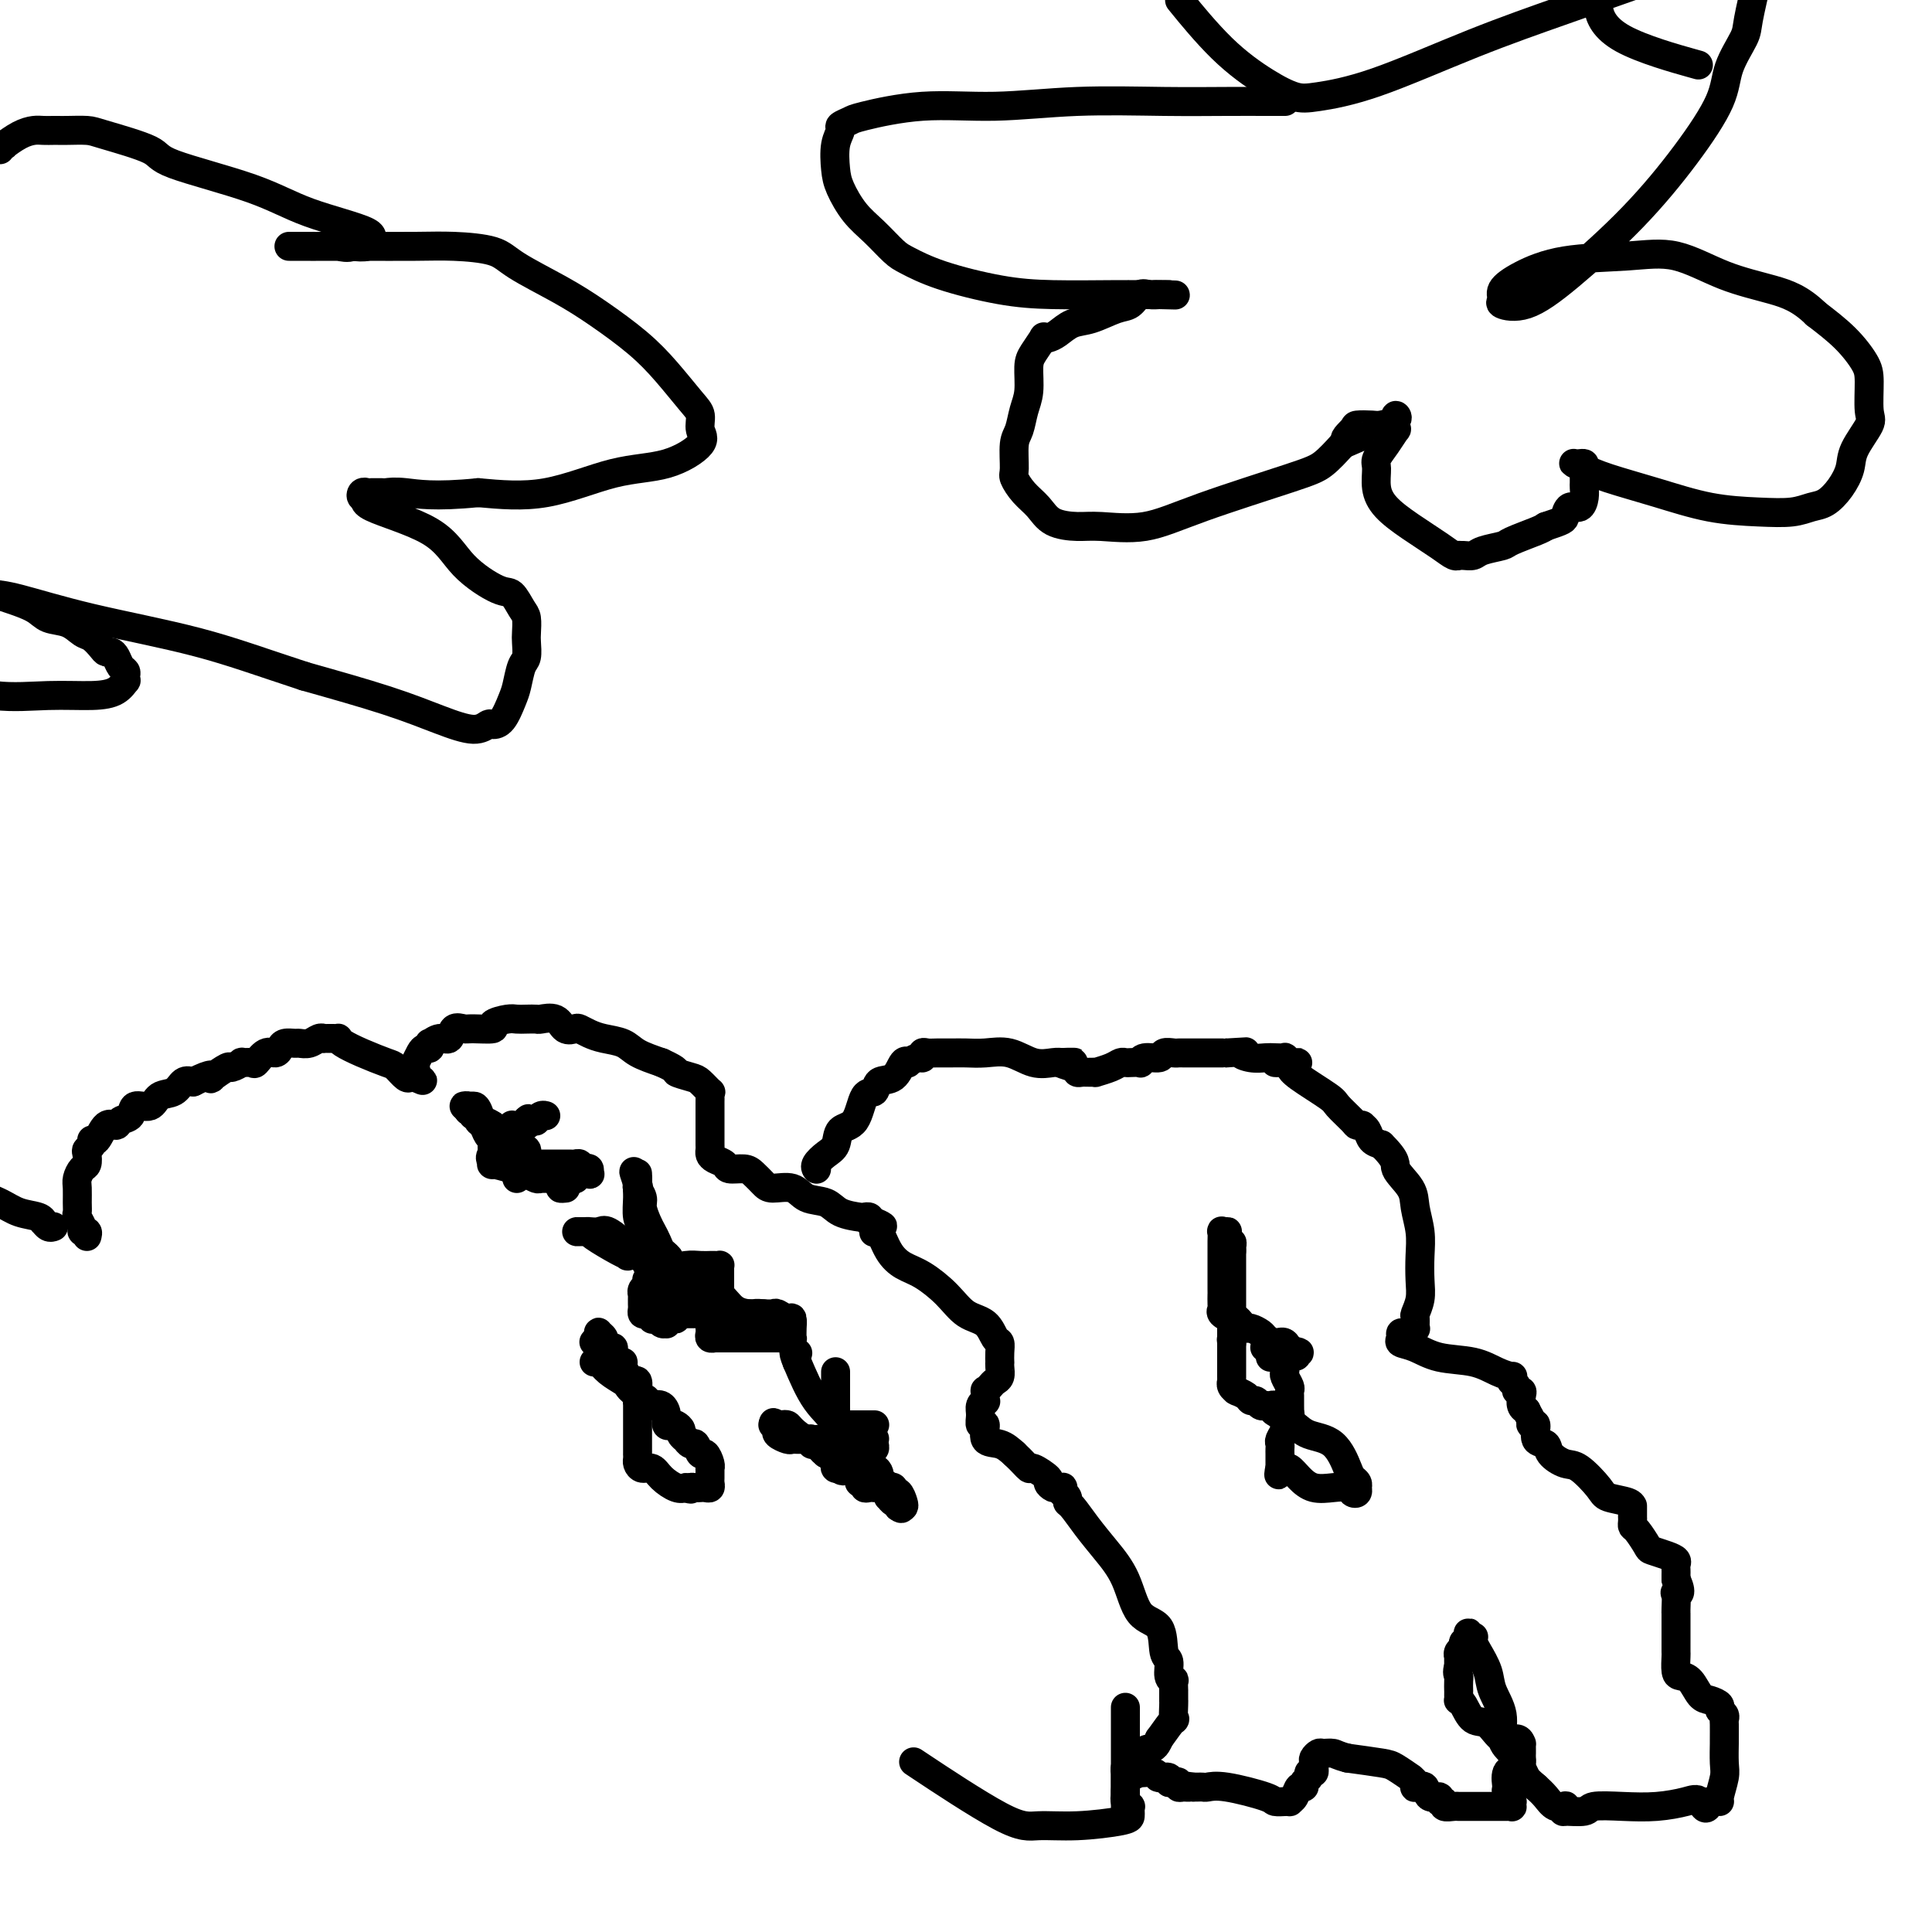 <svg viewBox='0 0 400 400' version='1.1' xmlns='http://www.w3.org/2000/svg' xmlns:xlink='http://www.w3.org/1999/xlink'><g fill='none' stroke='#000000' stroke-width='6' stroke-linecap='round' stroke-linejoin='round'><path d='M18,256c0.121,-0.438 0.243,-0.876 0,-1c-0.243,-0.124 -0.850,0.067 -1,0c-0.150,-0.067 0.156,-0.392 0,-1c-0.156,-0.608 -0.775,-1.499 -1,-2c-0.225,-0.501 -0.058,-0.610 0,-1c0.058,-0.390 0.005,-1.059 0,-2c-0.005,-0.941 0.037,-2.154 0,-3c-0.037,-0.846 -0.155,-1.326 0,-2c0.155,-0.674 0.581,-1.542 1,-2c0.419,-0.458 0.830,-0.506 1,-1c0.170,-0.494 0.100,-1.436 0,-2c-0.100,-0.564 -0.232,-0.751 0,-1c0.232,-0.249 0.826,-0.559 1,-1c0.174,-0.441 -0.071,-1.011 0,-1c0.071,0.011 0.457,0.604 1,0c0.543,-0.604 1.243,-2.404 2,-3c0.757,-0.596 1.572,0.014 2,0c0.428,-0.014 0.470,-0.652 1,-1c0.530,-0.348 1.549,-0.407 2,-1c0.451,-0.593 0.333,-1.722 1,-2c0.667,-0.278 2.118,0.293 3,0c0.882,-0.293 1.195,-1.450 2,-2c0.805,-0.550 2.101,-0.494 3,-1c0.899,-0.506 1.400,-1.573 2,-2c0.600,-0.427 1.300,-0.213 2,0'/><path d='M40,224c4.202,-2.117 4.206,-1.408 4,-1c-0.206,0.408 -0.621,0.516 0,0c0.621,-0.516 2.278,-1.655 3,-2c0.722,-0.345 0.507,0.106 1,0c0.493,-0.106 1.693,-0.768 2,-1c0.307,-0.232 -0.279,-0.033 0,0c0.279,0.033 1.423,-0.099 2,0c0.577,0.099 0.587,0.429 1,0c0.413,-0.429 1.228,-1.617 2,-2c0.772,-0.383 1.501,0.041 2,0c0.499,-0.041 0.766,-0.546 1,-1c0.234,-0.454 0.433,-0.858 1,-1c0.567,-0.142 1.501,-0.024 2,0c0.499,0.024 0.564,-0.046 1,0c0.436,0.046 1.244,0.209 2,0c0.756,-0.209 1.459,-0.788 2,-1c0.541,-0.212 0.919,-0.057 1,0c0.081,0.057 -0.136,0.015 0,0c0.136,-0.015 0.626,-0.002 1,0c0.374,0.002 0.632,-0.008 1,0c0.368,0.008 0.844,0.034 1,0c0.156,-0.034 -0.009,-0.126 0,0c0.009,0.126 0.191,0.472 1,1c0.809,0.528 2.244,1.238 4,2c1.756,0.762 3.832,1.577 5,2c1.168,0.423 1.426,0.454 2,1c0.574,0.546 1.462,1.609 2,2c0.538,0.391 0.725,0.112 1,0c0.275,-0.112 0.637,-0.056 1,0'/><path d='M86,223c2.939,1.287 0.787,0.504 0,0c-0.787,-0.504 -0.208,-0.730 0,-1c0.208,-0.270 0.044,-0.584 0,-1c-0.044,-0.416 0.030,-0.933 0,-1c-0.030,-0.067 -0.165,0.318 0,0c0.165,-0.318 0.631,-1.338 1,-2c0.369,-0.662 0.640,-0.966 1,-1c0.360,-0.034 0.807,0.203 1,0c0.193,-0.203 0.131,-0.847 0,-1c-0.131,-0.153 -0.330,0.183 0,0c0.330,-0.183 1.188,-0.886 2,-1c0.812,-0.114 1.578,0.363 2,0c0.422,-0.363 0.499,-1.564 1,-2c0.501,-0.436 1.426,-0.107 2,0c0.574,0.107 0.797,-0.010 2,0c1.203,0.010 3.386,0.146 4,0c0.614,-0.146 -0.340,-0.575 0,-1c0.340,-0.425 1.973,-0.845 3,-1c1.027,-0.155 1.448,-0.043 2,0c0.552,0.043 1.236,0.019 2,0c0.764,-0.019 1.609,-0.033 2,0c0.391,0.033 0.328,0.113 1,0c0.672,-0.113 2.081,-0.420 3,0c0.919,0.420 1.350,1.566 2,2c0.650,0.434 1.518,0.157 2,0c0.482,-0.157 0.578,-0.194 1,0c0.422,0.194 1.171,0.618 2,1c0.829,0.382 1.738,0.721 3,1c1.262,0.279 2.878,0.498 4,1c1.122,0.502 1.749,1.286 3,2c1.251,0.714 3.125,1.357 5,2'/><path d='M137,220c3.925,1.792 2.736,1.772 3,2c0.264,0.228 1.980,0.705 3,1c1.020,0.295 1.345,0.408 2,1c0.655,0.592 1.640,1.665 2,2c0.360,0.335 0.097,-0.066 0,0c-0.097,0.066 -0.026,0.599 0,1c0.026,0.401 0.007,0.670 0,1c-0.007,0.330 -0.002,0.722 0,1c0.002,0.278 0.001,0.442 0,1c-0.001,0.558 -0.000,1.512 0,2c0.000,0.488 0.000,0.512 0,1c-0.000,0.488 -0.001,1.440 0,2c0.001,0.560 0.002,0.727 0,1c-0.002,0.273 -0.007,0.650 0,1c0.007,0.350 0.028,0.672 0,1c-0.028,0.328 -0.103,0.662 0,1c0.103,0.338 0.383,0.681 1,1c0.617,0.319 1.569,0.614 2,1c0.431,0.386 0.340,0.864 1,1c0.660,0.136 2.071,-0.071 3,0c0.929,0.071 1.377,0.418 2,1c0.623,0.582 1.420,1.398 2,2c0.580,0.602 0.944,0.991 2,1c1.056,0.009 2.805,-0.362 4,0c1.195,0.362 1.836,1.456 3,2c1.164,0.544 2.852,0.537 4,1c1.148,0.463 1.758,1.395 3,2c1.242,0.605 3.116,0.884 4,1c0.884,0.116 0.776,0.070 1,0c0.224,-0.070 0.778,-0.163 1,0c0.222,0.163 0.111,0.581 0,1'/><path d='M180,253c4.868,1.811 2.039,0.338 1,0c-1.039,-0.338 -0.287,0.458 0,1c0.287,0.542 0.110,0.831 0,1c-0.110,0.169 -0.152,0.218 0,0c0.152,-0.218 0.498,-0.702 1,0c0.502,0.702 1.162,2.590 2,4c0.838,1.410 1.856,2.340 3,3c1.144,0.660 2.414,1.049 4,2c1.586,0.951 3.486,2.464 5,4c1.514,1.536 2.640,3.097 4,4c1.360,0.903 2.953,1.150 4,2c1.047,0.850 1.549,2.304 2,3c0.451,0.696 0.853,0.633 1,1c0.147,0.367 0.040,1.163 0,2c-0.040,0.837 -0.014,1.716 0,2c0.014,0.284 0.015,-0.026 0,0c-0.015,0.026 -0.046,0.390 0,1c0.046,0.610 0.170,1.468 0,2c-0.170,0.532 -0.634,0.739 -1,1c-0.366,0.261 -0.633,0.577 -1,1c-0.367,0.423 -0.834,0.953 -1,1c-0.166,0.047 -0.030,-0.388 0,0c0.030,0.388 -0.046,1.601 0,2c0.046,0.399 0.213,-0.015 0,0c-0.213,0.015 -0.806,0.460 -1,1c-0.194,0.540 0.009,1.177 0,2c-0.009,0.823 -0.232,1.834 0,2c0.232,0.166 0.918,-0.512 1,0c0.082,0.512 -0.439,2.215 0,3c0.439,0.785 1.840,0.653 3,1c1.160,0.347 2.080,1.174 3,2'/><path d='M210,301c1.751,1.637 2.630,2.730 3,3c0.370,0.270 0.231,-0.281 1,0c0.769,0.281 2.444,1.396 3,2c0.556,0.604 -0.009,0.697 0,1c0.009,0.303 0.591,0.817 1,1c0.409,0.183 0.644,0.034 1,0c0.356,-0.034 0.831,0.046 1,0c0.169,-0.046 0.031,-0.219 0,0c-0.031,0.219 0.046,0.830 0,1c-0.046,0.170 -0.214,-0.101 0,0c0.214,0.101 0.811,0.574 1,1c0.189,0.426 -0.031,0.806 0,1c0.031,0.194 0.313,0.202 1,1c0.687,0.798 1.778,2.385 3,4c1.222,1.615 2.575,3.259 4,5c1.425,1.741 2.922,3.578 4,6c1.078,2.422 1.738,5.430 3,7c1.262,1.570 3.127,1.703 4,3c0.873,1.297 0.756,3.757 1,5c0.244,1.243 0.850,1.269 1,2c0.150,0.731 -0.156,2.166 0,3c0.156,0.834 0.774,1.068 1,1c0.226,-0.068 0.061,-0.439 0,0c-0.061,0.439 -0.016,1.687 0,2c0.016,0.313 0.004,-0.311 0,0c-0.004,0.311 0.001,1.555 0,2c-0.001,0.445 -0.009,0.092 0,0c0.009,-0.092 0.033,0.079 0,1c-0.033,0.921 -0.124,2.594 0,3c0.124,0.406 0.464,-0.455 0,0c-0.464,0.455 -1.732,2.228 -3,4'/><path d='M240,360c-0.792,1.952 -1.273,1.834 -2,2c-0.727,0.166 -1.701,0.618 -2,1c-0.299,0.382 0.078,0.695 0,1c-0.078,0.305 -0.609,0.602 -1,1c-0.391,0.398 -0.641,0.898 -1,1c-0.359,0.102 -0.828,-0.193 -1,0c-0.172,0.193 -0.046,0.873 0,1c0.046,0.127 0.012,-0.298 0,0c-0.012,0.298 -0.003,1.319 0,2c0.003,0.681 -0.000,1.022 0,1c0.000,-0.022 0.004,-0.408 0,0c-0.004,0.408 -0.015,1.611 0,2c0.015,0.389 0.057,-0.036 0,0c-0.057,0.036 -0.211,0.535 0,1c0.211,0.465 0.788,0.898 1,1c0.212,0.102 0.058,-0.126 0,0c-0.058,0.126 -0.020,0.608 0,1c0.020,0.392 0.023,0.696 0,1c-0.023,0.304 -0.072,0.608 -2,1c-1.928,0.392 -5.735,0.870 -9,1c-3.265,0.130 -5.989,-0.089 -8,0c-2.011,0.089 -3.311,0.485 -8,-2c-4.689,-2.485 -12.768,-7.853 -16,-10c-3.232,-2.147 -1.616,-1.074 0,0'/><path d='M169,242c0.045,0.063 0.090,0.125 0,0c-0.090,-0.125 -0.316,-0.439 0,-1c0.316,-0.561 1.172,-1.370 2,-2c0.828,-0.630 1.626,-1.081 2,-2c0.374,-0.919 0.322,-2.306 1,-3c0.678,-0.694 2.086,-0.694 3,-2c0.914,-1.306 1.333,-3.916 2,-5c0.667,-1.084 1.580,-0.641 2,-1c0.420,-0.359 0.345,-1.521 1,-2c0.655,-0.479 2.038,-0.276 3,-1c0.962,-0.724 1.501,-2.375 2,-3c0.499,-0.625 0.956,-0.224 1,0c0.044,0.224 -0.326,0.270 0,0c0.326,-0.270 1.346,-0.857 2,-1c0.654,-0.143 0.941,0.158 1,0c0.059,-0.158 -0.109,-0.774 0,-1c0.109,-0.226 0.496,-0.060 1,0c0.504,0.060 1.127,0.014 2,0c0.873,-0.014 1.997,0.004 3,0c1.003,-0.004 1.886,-0.029 3,0c1.114,0.029 2.459,0.113 4,0c1.541,-0.113 3.279,-0.422 5,0c1.721,0.422 3.425,1.575 5,2c1.575,0.425 3.021,0.121 4,0c0.979,-0.121 1.489,-0.061 2,0'/><path d='M220,220c4.997,-0.044 0.988,-0.156 0,0c-0.988,0.156 1.044,0.578 2,1c0.956,0.422 0.835,0.845 1,1c0.165,0.155 0.616,0.042 1,0c0.384,-0.042 0.701,-0.014 1,0c0.299,0.014 0.580,0.014 1,0c0.420,-0.014 0.977,-0.042 1,0c0.023,0.042 -0.490,0.155 0,0c0.490,-0.155 1.981,-0.578 3,-1c1.019,-0.422 1.565,-0.844 2,-1c0.435,-0.156 0.758,-0.046 1,0c0.242,0.046 0.401,0.027 1,0c0.599,-0.027 1.637,-0.064 2,0c0.363,0.064 0.052,0.227 0,0c-0.052,-0.227 0.157,-0.846 1,-1c0.843,-0.154 2.320,0.155 3,0c0.680,-0.155 0.564,-0.774 1,-1c0.436,-0.226 1.426,-0.061 2,0c0.574,0.061 0.732,0.016 1,0c0.268,-0.016 0.646,-0.004 1,0c0.354,0.004 0.683,0.001 1,0c0.317,-0.001 0.621,-0.000 1,0c0.379,0.000 0.834,0.000 1,0c0.166,-0.000 0.045,-0.000 1,0c0.955,0.000 2.987,0.000 4,0c1.013,-0.000 1.006,-0.000 1,0'/><path d='M254,218c5.860,-0.370 3.511,-0.295 3,0c-0.511,0.295 0.814,0.810 2,1c1.186,0.190 2.231,0.055 3,0c0.769,-0.055 1.263,-0.029 2,0c0.737,0.029 1.717,0.060 2,0c0.283,-0.060 -0.130,-0.212 0,0c0.130,0.212 0.802,0.789 1,1c0.198,0.211 -0.079,0.057 0,0c0.079,-0.057 0.516,-0.015 1,0c0.484,0.015 1.017,0.004 1,0c-0.017,-0.004 -0.583,-0.001 -1,0c-0.417,0.001 -0.683,0.001 -1,0c-0.317,-0.001 -0.685,-0.001 -1,0c-0.315,0.001 -0.579,0.003 -1,0c-0.421,-0.003 -1.001,-0.011 -1,0c0.001,0.011 0.582,0.041 1,0c0.418,-0.041 0.673,-0.154 1,0c0.327,0.154 0.725,0.573 1,1c0.275,0.427 0.426,0.860 2,2c1.574,1.140 4.569,2.985 6,4c1.431,1.015 1.297,1.200 2,2c0.703,0.800 2.244,2.216 3,3c0.756,0.784 0.727,0.935 1,1c0.273,0.065 0.850,0.045 1,0c0.150,-0.045 -0.125,-0.115 0,0c0.125,0.115 0.649,0.416 1,1c0.351,0.584 0.529,1.453 1,2c0.471,0.547 1.236,0.774 2,1'/><path d='M286,237c3.603,3.567 2.612,3.986 3,5c0.388,1.014 2.156,2.623 3,4c0.844,1.377 0.763,2.521 1,4c0.237,1.479 0.792,3.293 1,5c0.208,1.707 0.070,3.307 0,5c-0.070,1.693 -0.072,3.481 0,5c0.072,1.519 0.216,2.770 0,4c-0.216,1.230 -0.794,2.438 -1,3c-0.206,0.562 -0.040,0.476 0,1c0.040,0.524 -0.044,1.657 0,2c0.044,0.343 0.218,-0.105 0,0c-0.218,0.105 -0.828,0.763 -1,1c-0.172,0.237 0.096,0.053 0,0c-0.096,-0.053 -0.554,0.026 -1,0c-0.446,-0.026 -0.881,-0.158 -1,0c-0.119,0.158 0.078,0.605 0,1c-0.078,0.395 -0.429,0.739 0,1c0.429,0.261 1.639,0.438 3,1c1.361,0.562 2.872,1.508 5,2c2.128,0.492 4.872,0.528 7,1c2.128,0.472 3.641,1.380 5,2c1.359,0.620 2.564,0.954 3,1c0.436,0.046 0.102,-0.194 0,0c-0.102,0.194 0.029,0.822 0,1c-0.029,0.178 -0.218,-0.094 0,0c0.218,0.094 0.842,0.554 1,1c0.158,0.446 -0.151,0.879 0,1c0.151,0.121 0.762,-0.071 1,0c0.238,0.071 0.102,0.404 0,1c-0.102,0.596 -0.172,1.456 0,2c0.172,0.544 0.586,0.772 1,1'/><path d='M316,292c0.709,1.463 0.982,1.620 1,2c0.018,0.380 -0.218,0.983 0,1c0.218,0.017 0.891,-0.552 1,0c0.109,0.552 -0.345,2.225 0,3c0.345,0.775 1.490,0.652 2,1c0.510,0.348 0.385,1.168 1,2c0.615,0.832 1.969,1.676 3,2c1.031,0.324 1.740,0.129 3,1c1.260,0.871 3.070,2.808 4,4c0.930,1.192 0.981,1.638 2,2c1.019,0.362 3.005,0.641 4,1c0.995,0.359 0.999,0.799 1,1c0.001,0.201 0.001,0.162 0,0c-0.001,-0.162 -0.001,-0.446 0,0c0.001,0.446 0.002,1.623 0,2c-0.002,0.377 -0.007,-0.046 0,0c0.007,0.046 0.028,0.562 0,1c-0.028,0.438 -0.103,0.800 0,1c0.103,0.200 0.385,0.239 1,1c0.615,0.761 1.562,2.245 2,3c0.438,0.755 0.366,0.780 1,1c0.634,0.220 1.974,0.636 3,1c1.026,0.364 1.739,0.675 2,1c0.261,0.325 0.070,0.664 0,1c-0.070,0.336 -0.019,0.667 0,1c0.019,0.333 0.005,0.666 0,1c-0.005,0.334 -0.003,0.667 0,1'/><path d='M347,327c1.547,3.199 0.415,3.195 0,3c-0.415,-0.195 -0.111,-0.581 0,0c0.111,0.581 0.030,2.131 0,3c-0.030,0.869 -0.008,1.059 0,1c0.008,-0.059 0.002,-0.366 0,0c-0.002,0.366 -0.001,1.406 0,2c0.001,0.594 0.000,0.741 0,1c-0.000,0.259 0.000,0.631 0,1c-0.000,0.369 -0.001,0.736 0,1c0.001,0.264 0.002,0.424 0,1c-0.002,0.576 -0.009,1.567 0,2c0.009,0.433 0.033,0.309 0,1c-0.033,0.691 -0.123,2.199 0,3c0.123,0.801 0.457,0.897 1,1c0.543,0.103 1.293,0.213 2,1c0.707,0.787 1.370,2.252 2,3c0.630,0.748 1.226,0.778 2,1c0.774,0.222 1.724,0.635 2,1c0.276,0.365 -0.122,0.684 0,1c0.122,0.316 0.765,0.631 1,1c0.235,0.369 0.063,0.791 0,1c-0.063,0.209 -0.016,0.203 0,1c0.016,0.797 0.000,2.396 0,3c-0.000,0.604 0.015,0.215 0,1c-0.015,0.785 -0.059,2.746 0,4c0.059,1.254 0.222,1.800 0,3c-0.222,1.200 -0.830,3.054 -1,4c-0.170,0.946 0.099,0.986 0,1c-0.099,0.014 -0.565,0.004 -1,0c-0.435,-0.004 -0.839,-0.001 -1,0c-0.161,0.001 -0.081,0.001 0,0'/><path d='M354,373c-0.809,2.646 -1.331,0.760 -2,0c-0.669,-0.760 -1.485,-0.396 -3,0c-1.515,0.396 -3.727,0.824 -6,1c-2.273,0.176 -4.605,0.101 -7,0c-2.395,-0.101 -4.852,-0.227 -6,0c-1.148,0.227 -0.985,0.806 -2,1c-1.015,0.194 -3.206,0.001 -4,0c-0.794,-0.001 -0.191,0.190 0,0c0.191,-0.190 -0.032,-0.761 0,-1c0.032,-0.239 0.318,-0.147 0,0c-0.318,0.147 -1.239,0.347 -2,0c-0.761,-0.347 -1.360,-1.242 -2,-2c-0.640,-0.758 -1.320,-1.379 -2,-2'/><path d='M318,370c-1.344,-1.145 -1.703,-1.509 -2,-2c-0.297,-0.491 -0.531,-1.110 -1,-2c-0.469,-0.890 -1.171,-2.050 -2,-3c-0.829,-0.950 -1.784,-1.690 -2,-3c-0.216,-1.310 0.306,-3.191 0,-5c-0.306,-1.809 -1.441,-3.546 -2,-5c-0.559,-1.454 -0.541,-2.625 -1,-4c-0.459,-1.375 -1.395,-2.956 -2,-4c-0.605,-1.044 -0.880,-1.553 -1,-2c-0.120,-0.447 -0.085,-0.834 0,-1c0.085,-0.166 0.219,-0.112 0,0c-0.219,0.112 -0.790,0.283 -1,0c-0.210,-0.283 -0.060,-1.019 0,-1c0.060,0.019 0.031,0.793 0,1c-0.031,0.207 -0.065,-0.152 0,0c0.065,0.152 0.228,0.815 0,1c-0.228,0.185 -0.846,-0.110 -1,0c-0.154,0.110 0.155,0.623 0,1c-0.155,0.377 -0.773,0.616 -1,1c-0.227,0.384 -0.061,0.911 0,1c0.061,0.089 0.017,-0.260 0,0c-0.017,0.260 -0.009,1.130 0,2'/><path d='M302,345c-0.464,1.354 -0.124,1.739 0,2c0.124,0.261 0.034,0.400 0,1c-0.034,0.600 -0.010,1.663 0,2c0.010,0.337 0.005,-0.053 0,0c-0.005,0.053 -0.010,0.547 0,1c0.010,0.453 0.036,0.864 0,1c-0.036,0.136 -0.134,-0.005 0,0c0.134,0.005 0.502,0.154 1,1c0.498,0.846 1.128,2.388 2,3c0.872,0.612 1.985,0.293 3,1c1.015,0.707 1.932,2.441 3,3c1.068,0.559 2.286,-0.056 3,0c0.714,0.056 0.923,0.785 1,1c0.077,0.215 0.020,-0.083 0,0c-0.020,0.083 -0.005,0.547 0,1c0.005,0.453 -0.000,0.896 0,1c0.000,0.104 0.007,-0.129 0,0c-0.007,0.129 -0.026,0.620 0,1c0.026,0.380 0.098,0.649 0,1c-0.098,0.351 -0.367,0.785 -1,1c-0.633,0.215 -1.632,0.212 -2,1c-0.368,0.788 -0.105,2.368 0,3c0.105,0.632 0.053,0.316 0,0'/><path d='M312,370c-0.314,1.498 -0.098,0.243 0,0c0.098,-0.243 0.079,0.527 0,1c-0.079,0.473 -0.216,0.648 0,1c0.216,0.352 0.787,0.879 1,1c0.213,0.121 0.067,-0.164 0,0c-0.067,0.164 -0.056,0.776 0,1c0.056,0.224 0.157,0.060 0,0c-0.157,-0.060 -0.571,-0.016 -1,0c-0.429,0.016 -0.871,0.004 -1,0c-0.129,-0.004 0.057,-0.001 -1,0c-1.057,0.001 -3.357,-0.000 -5,0c-1.643,0.000 -2.630,0.001 -3,0c-0.370,-0.001 -0.122,-0.004 0,0c0.122,0.004 0.120,0.016 0,0c-0.120,-0.016 -0.356,-0.061 -1,0c-0.644,0.061 -1.696,0.229 -2,0c-0.304,-0.229 0.140,-0.853 0,-1c-0.140,-0.147 -0.865,0.185 -1,0c-0.135,-0.185 0.319,-0.887 0,-1c-0.319,-0.113 -1.410,0.362 -2,0c-0.590,-0.362 -0.680,-1.560 -1,-2c-0.320,-0.440 -0.869,-0.120 -1,0c-0.131,0.120 0.157,0.042 0,0c-0.157,-0.042 -0.757,-0.048 -1,0c-0.243,0.048 -0.127,0.150 0,0c0.127,-0.150 0.267,-0.551 0,-1c-0.267,-0.449 -0.939,-0.946 -1,-1c-0.061,-0.054 0.489,0.336 0,0c-0.489,-0.336 -2.016,-1.398 -3,-2c-0.984,-0.602 -1.424,-0.743 -3,-1c-1.576,-0.257 -4.288,-0.628 -7,-1'/><path d='M279,364c-2.117,-0.539 -2.410,-0.888 -3,-1c-0.590,-0.112 -1.479,0.013 -2,0c-0.521,-0.013 -0.676,-0.162 -1,0c-0.324,0.162 -0.818,0.636 -1,1c-0.182,0.364 -0.053,0.619 0,1c0.053,0.381 0.029,0.890 0,1c-0.029,0.110 -0.064,-0.178 0,0c0.064,0.178 0.228,0.822 0,1c-0.228,0.178 -0.849,-0.112 -1,0c-0.151,0.112 0.167,0.625 0,1c-0.167,0.375 -0.819,0.612 -1,1c-0.181,0.388 0.110,0.927 0,1c-0.110,0.073 -0.622,-0.320 -1,0c-0.378,0.320 -0.621,1.354 -1,2c-0.379,0.646 -0.894,0.906 -1,1c-0.106,0.094 0.195,0.024 0,0c-0.195,-0.024 -0.888,0.000 -1,0c-0.112,-0.000 0.355,-0.024 0,0c-0.355,0.024 -1.534,0.098 -2,0c-0.466,-0.098 -0.219,-0.366 -2,-1c-1.781,-0.634 -5.591,-1.634 -8,-2c-2.409,-0.366 -3.419,-0.098 -4,0c-0.581,0.098 -0.733,0.026 -1,0c-0.267,-0.026 -0.648,-0.008 -1,0c-0.352,0.008 -0.676,0.004 -1,0'/><path d='M247,370c-2.813,-0.460 -1.345,-0.109 -1,0c0.345,0.109 -0.434,-0.022 -1,0c-0.566,0.022 -0.920,0.198 -1,0c-0.080,-0.198 0.115,-0.771 0,-1c-0.115,-0.229 -0.539,-0.114 -1,0c-0.461,0.114 -0.960,0.228 -1,0c-0.040,-0.228 0.380,-0.797 0,-1c-0.380,-0.203 -1.558,-0.040 -2,0c-0.442,0.040 -0.147,-0.042 0,0c0.147,0.042 0.146,0.207 0,0c-0.146,-0.207 -0.438,-0.785 -1,-1c-0.562,-0.215 -1.394,-0.067 -2,0c-0.606,0.067 -0.985,0.052 -1,0c-0.015,-0.052 0.336,-0.142 0,0c-0.336,0.142 -1.358,0.517 -2,1c-0.642,0.483 -0.904,1.073 -1,2c-0.096,0.927 -0.026,2.189 0,3c0.026,0.811 0.007,1.169 0,1c-0.007,-0.169 -0.002,-0.864 0,-1c0.002,-0.136 0.000,0.289 0,0c-0.000,-0.289 -0.000,-1.290 0,-3c0.000,-1.710 0.000,-4.128 0,-6c-0.000,-1.872 -0.000,-3.196 0,-5c0.000,-1.804 0.000,-4.087 0,-5c-0.000,-0.913 -0.000,-0.457 0,0'/><path d='M263,281c0.340,-0.008 0.679,-0.016 1,0c0.321,0.016 0.622,0.056 1,0c0.378,-0.056 0.833,-0.208 1,0c0.167,0.208 0.045,0.777 0,1c-0.045,0.223 -0.013,0.100 0,0c0.013,-0.100 0.007,-0.178 0,0c-0.007,0.178 -0.016,0.611 0,1c0.016,0.389 0.057,0.734 0,1c-0.057,0.266 -0.211,0.453 0,1c0.211,0.547 0.789,1.452 1,2c0.211,0.548 0.057,0.738 0,1c-0.057,0.262 -0.015,0.596 0,1c0.015,0.404 0.004,0.877 0,1c-0.004,0.123 0.000,-0.104 0,0c-0.000,0.104 -0.004,0.539 0,1c0.004,0.461 0.016,0.949 0,1c-0.016,0.051 -0.061,-0.333 0,0c0.061,0.333 0.226,1.385 0,2c-0.226,0.615 -0.845,0.795 -1,1c-0.155,0.205 0.155,0.436 0,1c-0.155,0.564 -0.774,1.460 -1,2c-0.226,0.540 -0.061,0.722 0,1c0.061,0.278 0.016,0.652 0,1c-0.016,0.348 -0.004,0.671 0,1c0.004,0.329 0.001,0.666 0,1c-0.001,0.334 -0.000,0.667 0,1c0.000,0.333 0.000,0.667 0,1'/><path d='M265,304c-0.373,2.632 -0.305,0.711 0,0c0.305,-0.711 0.846,-0.211 1,0c0.154,0.211 -0.080,0.134 0,0c0.080,-0.134 0.473,-0.324 1,0c0.527,0.324 1.188,1.162 2,2c0.812,0.838 1.777,1.676 3,2c1.223,0.324 2.706,0.136 4,0c1.294,-0.136 2.399,-0.219 3,0c0.601,0.219 0.697,0.739 1,1c0.303,0.261 0.814,0.263 1,0c0.186,-0.263 0.047,-0.791 0,-1c-0.047,-0.209 -0.000,-0.097 0,0c0.000,0.097 -0.045,0.180 0,0c0.045,-0.180 0.182,-0.625 0,-1c-0.182,-0.375 -0.681,-0.682 -1,-1c-0.319,-0.318 -0.456,-0.649 -1,-2c-0.544,-1.351 -1.494,-3.724 -3,-5c-1.506,-1.276 -3.569,-1.455 -5,-2c-1.431,-0.545 -2.232,-1.454 -3,-2c-0.768,-0.546 -1.505,-0.727 -2,-1c-0.495,-0.273 -0.747,-0.636 -1,-1'/><path d='M265,293c-1.940,-1.094 -1.290,-0.829 -1,-1c0.290,-0.171 0.218,-0.777 0,-1c-0.218,-0.223 -0.583,-0.064 -1,0c-0.417,0.064 -0.886,0.032 -1,0c-0.114,-0.032 0.125,-0.064 0,0c-0.125,0.064 -0.615,0.224 -1,0c-0.385,-0.224 -0.664,-0.831 -1,-1c-0.336,-0.169 -0.730,0.099 -1,0c-0.270,-0.099 -0.416,-0.565 -1,-1c-0.584,-0.435 -1.607,-0.839 -2,-1c-0.393,-0.161 -0.158,-0.081 0,0c0.158,0.081 0.238,0.161 0,0c-0.238,-0.161 -0.796,-0.564 -1,-1c-0.204,-0.436 -0.055,-0.904 0,-1c0.055,-0.096 0.015,0.182 0,0c-0.015,-0.182 -0.004,-0.823 0,-1c0.004,-0.177 0.001,0.112 0,0c-0.001,-0.112 -0.000,-0.624 0,-1c0.000,-0.376 0.000,-0.614 0,-1c-0.000,-0.386 -0.000,-0.918 0,-1c0.000,-0.082 0.000,0.286 0,0c-0.000,-0.286 -0.000,-1.224 0,-2c0.000,-0.776 0.000,-1.388 0,-2'/><path d='M255,278c-0.155,-1.498 -0.041,-0.243 0,0c0.041,0.243 0.011,-0.526 0,-1c-0.011,-0.474 -0.003,-0.653 0,-1c0.003,-0.347 0.001,-0.863 0,-1c-0.001,-0.137 -0.000,0.104 0,0c0.000,-0.104 0.000,-0.553 0,-1c-0.000,-0.447 -0.000,-0.892 0,-1c0.000,-0.108 0.000,0.121 0,0c-0.000,-0.121 -0.000,-0.593 0,-1c0.000,-0.407 0.000,-0.749 0,-1c-0.000,-0.251 -0.000,-0.410 0,-1c0.000,-0.590 0.000,-1.611 0,-2c-0.000,-0.389 -0.000,-0.145 0,0c0.000,0.145 0.000,0.192 0,0c-0.000,-0.192 -0.000,-0.624 0,-1c0.000,-0.376 0.000,-0.697 0,-1c-0.000,-0.303 -0.000,-0.588 0,-1c0.000,-0.412 0.000,-0.951 0,-1c-0.000,-0.049 -0.000,0.390 0,0c0.000,-0.390 0.000,-1.611 0,-2c-0.000,-0.389 -0.000,0.053 0,0c0.000,-0.053 0.000,-0.602 0,-1c-0.000,-0.398 -0.000,-0.646 0,-1c0.000,-0.354 0.000,-0.816 0,-1c-0.000,-0.184 0.000,-0.092 0,0'/><path d='M255,259c0.060,-3.061 0.208,-1.212 0,-1c-0.208,0.212 -0.774,-1.213 -1,-2c-0.226,-0.787 -0.113,-0.938 0,-1c0.113,-0.062 0.226,-0.036 0,0c-0.226,0.036 -0.793,0.082 -1,0c-0.207,-0.082 -0.056,-0.293 0,0c0.056,0.293 0.015,1.090 0,2c-0.015,0.910 -0.004,1.933 0,3c0.004,1.067 0.001,2.179 0,3c-0.001,0.821 -0.000,1.351 0,2c0.000,0.649 0.001,1.417 0,2c-0.001,0.583 -0.002,0.982 0,1c0.002,0.018 0.007,-0.345 0,0c-0.007,0.345 -0.027,1.398 0,2c0.027,0.602 0.101,0.752 0,1c-0.101,0.248 -0.378,0.592 0,1c0.378,0.408 1.410,0.879 2,1c0.590,0.121 0.740,-0.108 1,0c0.260,0.108 0.632,0.553 1,1c0.368,0.447 0.731,0.894 1,1c0.269,0.106 0.443,-0.131 1,0c0.557,0.131 1.498,0.631 2,1c0.502,0.369 0.565,0.607 1,1c0.435,0.393 1.240,0.940 2,1c0.760,0.060 1.474,-0.369 2,0c0.526,0.369 0.865,1.534 1,2c0.135,0.466 0.068,0.233 0,0'/><path d='M267,280c2.320,1.547 1.120,0.416 1,0c-0.120,-0.416 0.841,-0.115 1,0c0.159,0.115 -0.485,0.045 -1,0c-0.515,-0.045 -0.902,-0.065 -1,0c-0.098,0.065 0.093,0.213 0,0c-0.093,-0.213 -0.470,-0.789 -1,-1c-0.530,-0.211 -1.214,-0.056 -2,0c-0.786,0.056 -1.675,0.015 -2,0c-0.325,-0.015 -0.088,-0.004 0,0c0.088,0.004 0.025,0.001 0,0c-0.025,-0.001 -0.013,-0.001 0,0'/><path d='M123,282c0.281,-0.172 0.561,-0.344 1,0c0.439,0.344 1.035,1.203 2,2c0.965,0.797 2.297,1.533 3,2c0.703,0.467 0.777,0.664 1,1c0.223,0.336 0.596,0.812 1,1c0.404,0.188 0.840,0.088 1,0c0.160,-0.088 0.043,-0.163 0,0c-0.043,0.163 -0.011,0.564 0,1c0.011,0.436 0.003,0.908 0,1c-0.003,0.092 -0.001,-0.197 0,0c0.001,0.197 0.000,0.880 0,1c-0.000,0.120 -0.000,-0.324 0,0c0.000,0.324 0.000,1.414 0,2c-0.000,0.586 -0.000,0.667 0,1c0.000,0.333 0.000,0.917 0,1c-0.000,0.083 -0.000,-0.334 0,0c0.000,0.334 0.000,1.418 0,2c-0.000,0.582 -0.000,0.663 0,1c0.000,0.337 0.000,0.931 0,1c-0.000,0.069 -0.001,-0.385 0,0c0.001,0.385 0.002,1.610 0,2c-0.002,0.390 -0.008,-0.055 0,0c0.008,0.055 0.032,0.609 0,1c-0.032,0.391 -0.118,0.620 0,1c0.118,0.380 0.440,0.911 1,1c0.560,0.089 1.356,-0.265 2,0c0.644,0.265 1.135,1.148 2,2c0.865,0.852 2.104,1.672 3,2c0.896,0.328 1.448,0.164 2,0'/><path d='M142,308c1.571,0.619 0.999,0.167 1,0c0.001,-0.167 0.575,-0.048 1,0c0.425,0.048 0.702,0.025 1,0c0.298,-0.025 0.616,-0.053 1,0c0.384,0.053 0.835,0.186 1,0c0.165,-0.186 0.044,-0.690 0,-1c-0.044,-0.310 -0.011,-0.424 0,-1c0.011,-0.576 -0.000,-1.612 0,-2c0.000,-0.388 0.011,-0.126 0,0c-0.011,0.126 -0.045,0.117 0,0c0.045,-0.117 0.167,-0.342 0,-1c-0.167,-0.658 -0.623,-1.750 -1,-2c-0.377,-0.250 -0.674,0.340 -1,0c-0.326,-0.340 -0.680,-1.611 -1,-2c-0.320,-0.389 -0.607,0.103 -1,0c-0.393,-0.103 -0.893,-0.802 -1,-1c-0.107,-0.198 0.179,0.104 0,0c-0.179,-0.104 -0.822,-0.615 -1,-1c-0.178,-0.385 0.111,-0.645 0,-1c-0.111,-0.355 -0.620,-0.807 -1,-1c-0.380,-0.193 -0.629,-0.129 -1,0c-0.371,0.129 -0.862,0.323 -1,0c-0.138,-0.323 0.078,-1.164 0,-2c-0.078,-0.836 -0.451,-1.667 -1,-2c-0.549,-0.333 -1.275,-0.166 -2,0'/><path d='M135,291c-2.018,-2.084 -1.063,-1.293 -1,-1c0.063,0.293 -0.768,0.088 -1,0c-0.232,-0.088 0.134,-0.060 0,0c-0.134,0.060 -0.767,0.152 -1,0c-0.233,-0.152 -0.065,-0.548 0,-1c0.065,-0.452 0.029,-0.960 0,-1c-0.029,-0.040 -0.050,0.389 0,0c0.050,-0.389 0.172,-1.597 0,-2c-0.172,-0.403 -0.637,-0.001 -1,0c-0.363,0.001 -0.623,-0.399 -1,-1c-0.377,-0.601 -0.871,-1.405 -1,-2c-0.129,-0.595 0.106,-0.983 0,-1c-0.106,-0.017 -0.554,0.336 -1,0c-0.446,-0.336 -0.890,-1.362 -1,-2c-0.110,-0.638 0.114,-0.889 0,-1c-0.114,-0.111 -0.567,-0.081 -1,0c-0.433,0.081 -0.847,0.215 -1,0c-0.153,-0.215 -0.045,-0.779 0,-1c0.045,-0.221 0.026,-0.099 0,0c-0.026,0.099 -0.060,0.174 0,0c0.060,-0.174 0.212,-0.598 0,-1c-0.212,-0.402 -0.789,-0.782 -1,-1c-0.211,-0.218 -0.057,-0.275 0,0c0.057,0.275 0.015,0.882 0,1c-0.015,0.118 -0.004,-0.252 0,0c0.004,0.252 0.002,1.126 0,2'/><path d='M124,279c-1.833,-2.000 -0.917,-1.000 0,0'/><path d='M11,254c0.083,-0.032 0.165,-0.064 0,0c-0.165,0.064 -0.578,0.225 -1,0c-0.422,-0.225 -0.852,-0.837 -1,-1c-0.148,-0.163 -0.012,0.122 0,0c0.012,-0.122 -0.100,-0.651 -1,-1c-0.900,-0.349 -2.588,-0.517 -4,-1c-1.412,-0.483 -2.546,-1.281 -4,-2c-1.454,-0.719 -3.227,-1.360 -5,-2'/><path d='M-1,31c0.000,0.000 0.000,0.000 0,0c0.000,0.000 0.000,0.000 0,0'/><path d='M0,31c0.035,-0.426 0.071,-0.853 0,-1c-0.071,-0.147 -0.248,-0.015 0,0c0.248,0.015 0.920,-0.087 1,0c0.080,0.087 -0.431,0.363 0,0c0.431,-0.363 1.803,-1.365 3,-2c1.197,-0.635 2.220,-0.902 3,-1c0.780,-0.098 1.319,-0.027 2,0c0.681,0.027 1.506,0.008 2,0c0.494,-0.008 0.659,-0.007 1,0c0.341,0.007 0.859,0.020 2,0c1.141,-0.020 2.903,-0.071 4,0c1.097,0.071 1.527,0.265 4,1c2.473,0.735 6.988,2.010 9,3c2.012,0.990 1.522,1.695 5,3c3.478,1.305 10.926,3.210 16,5c5.074,1.790 7.775,3.464 12,5c4.225,1.536 9.975,2.934 12,4c2.025,1.066 0.326,1.801 0,2c-0.326,0.199 0.720,-0.139 1,0c0.280,0.139 -0.206,0.754 -1,1c-0.794,0.246 -1.897,0.123 -3,0'/><path d='M73,51c-1.025,0.464 -2.086,0.124 -3,0c-0.914,-0.124 -1.681,-0.033 -3,0c-1.319,0.033 -3.192,0.009 -4,0c-0.808,-0.009 -0.552,-0.002 -1,0c-0.448,0.002 -1.599,0.001 -2,0c-0.401,-0.001 -0.052,-0.000 0,0c0.052,0.000 -0.193,0.000 0,0c0.193,-0.000 0.823,-0.001 2,0c1.177,0.001 2.899,0.002 5,0c2.101,-0.002 4.581,-0.007 8,0c3.419,0.007 7.777,0.027 11,0c3.223,-0.027 5.310,-0.102 8,0c2.690,0.102 5.982,0.381 8,1c2.018,0.619 2.762,1.577 5,3c2.238,1.423 5.972,3.312 9,5c3.028,1.688 5.351,3.175 8,5c2.649,1.825 5.622,3.987 8,6c2.378,2.013 4.159,3.878 6,6c1.841,2.122 3.743,4.502 5,6c1.257,1.498 1.869,2.114 2,3c0.131,0.886 -0.220,2.042 0,3c0.220,0.958 1.009,1.718 0,3c-1.009,1.282 -3.817,3.086 -7,4c-3.183,0.914 -6.742,0.938 -11,2c-4.258,1.062 -9.217,3.160 -14,4c-4.783,0.840 -9.392,0.420 -14,0'/><path d='M99,102c-9.197,0.928 -12.689,0.249 -15,0c-2.311,-0.249 -3.441,-0.066 -4,0c-0.559,0.066 -0.545,0.017 -1,0c-0.455,-0.017 -1.377,-0.000 -2,0c-0.623,0.000 -0.946,-0.015 -1,0c-0.054,0.015 0.161,0.061 0,0c-0.161,-0.061 -0.697,-0.227 -1,0c-0.303,0.227 -0.374,0.849 0,1c0.374,0.151 1.192,-0.169 1,0c-0.192,0.169 -1.394,0.827 1,2c2.394,1.173 8.385,2.860 12,5c3.615,2.140 4.853,4.732 7,7c2.147,2.268 5.202,4.211 7,5c1.798,0.789 2.338,0.423 3,1c0.662,0.577 1.446,2.098 2,3c0.554,0.902 0.878,1.184 1,2c0.122,0.816 0.044,2.165 0,3c-0.044,0.835 -0.052,1.156 0,2c0.052,0.844 0.166,2.212 0,3c-0.166,0.788 -0.612,0.996 -1,2c-0.388,1.004 -0.719,2.804 -1,4c-0.281,1.196 -0.512,1.790 -1,3c-0.488,1.210 -1.232,3.038 -2,4c-0.768,0.962 -1.561,1.059 -2,1c-0.439,-0.059 -0.524,-0.276 -1,0c-0.476,0.276 -1.344,1.043 -3,1c-1.656,-0.043 -4.100,-0.896 -7,-2c-2.900,-1.104 -6.257,-2.458 -11,-4c-4.743,-1.542 -10.871,-3.271 -17,-5'/><path d='M63,140c-9.284,-3.045 -14.994,-5.156 -22,-7c-7.006,-1.844 -15.309,-3.419 -22,-5c-6.691,-1.581 -11.769,-3.166 -15,-4c-3.231,-0.834 -4.616,-0.917 -6,-1'/><path d='M-1,123c-0.205,-0.068 -0.410,-0.135 0,0c0.410,0.135 1.436,0.474 3,1c1.564,0.526 3.664,1.239 5,2c1.336,0.761 1.906,1.569 3,2c1.094,0.431 2.713,0.483 4,1c1.287,0.517 2.243,1.497 3,2c0.757,0.503 1.316,0.529 2,1c0.684,0.471 1.492,1.387 2,2c0.508,0.613 0.714,0.924 1,1c0.286,0.076 0.651,-0.082 1,0c0.349,0.082 0.682,0.404 1,1c0.318,0.596 0.622,1.464 1,2c0.378,0.536 0.829,0.739 1,1c0.171,0.261 0.062,0.582 0,1c-0.062,0.418 -0.076,0.935 0,1c0.076,0.065 0.244,-0.320 0,0c-0.244,0.320 -0.900,1.345 -2,2c-1.100,0.655 -2.645,0.938 -5,1c-2.355,0.062 -5.519,-0.099 -9,0c-3.481,0.099 -7.280,0.457 -11,0c-3.720,-0.457 -7.360,-1.728 -11,-3'/><path d='M266,21c0.067,0.000 0.135,0.000 0,0c-0.135,-0.000 -0.471,-0.001 -1,0c-0.529,0.001 -1.250,0.005 -3,0c-1.750,-0.005 -4.527,-0.017 -8,0c-3.473,0.017 -7.642,0.064 -13,0c-5.358,-0.064 -11.907,-0.239 -18,0c-6.093,0.239 -11.732,0.890 -17,1c-5.268,0.110 -10.167,-0.323 -15,0c-4.833,0.323 -9.600,1.400 -12,2c-2.400,0.600 -2.433,0.723 -3,1c-0.567,0.277 -1.667,0.708 -2,1c-0.333,0.292 0.101,0.444 0,1c-0.101,0.556 -0.737,1.516 -1,3c-0.263,1.484 -0.152,3.494 0,5c0.152,1.506 0.345,2.510 1,4c0.655,1.490 1.771,3.465 3,5c1.229,1.535 2.569,2.628 4,4c1.431,1.372 2.953,3.023 4,4c1.047,0.977 1.620,1.281 3,2c1.380,0.719 3.569,1.853 7,3c3.431,1.147 8.105,2.307 12,3c3.895,0.693 7.009,0.918 11,1c3.991,0.082 8.857,0.022 12,0c3.143,-0.022 4.564,-0.006 6,0c1.436,0.006 2.887,0.002 4,0c1.113,-0.002 1.890,-0.000 2,0c0.110,0.000 -0.445,0.000 -1,0'/><path d='M241,61c5.040,0.154 0.641,0.039 -1,0c-1.641,-0.039 -0.522,-0.004 0,0c0.522,0.004 0.448,-0.025 0,0c-0.448,0.025 -1.270,0.105 -2,0c-0.730,-0.105 -1.367,-0.394 -2,0c-0.633,0.394 -1.261,1.471 -2,2c-0.739,0.529 -1.588,0.509 -3,1c-1.412,0.491 -3.388,1.491 -5,2c-1.612,0.509 -2.861,0.526 -4,1c-1.139,0.474 -2.168,1.404 -3,2c-0.832,0.596 -1.467,0.857 -2,1c-0.533,0.143 -0.965,0.170 -1,0c-0.035,-0.170 0.327,-0.535 0,0c-0.327,0.535 -1.344,1.971 -2,3c-0.656,1.029 -0.950,1.652 -1,3c-0.050,1.348 0.145,3.422 0,5c-0.145,1.578 -0.629,2.659 -1,4c-0.371,1.341 -0.630,2.943 -1,4c-0.370,1.057 -0.850,1.570 -1,3c-0.150,1.430 0.030,3.777 0,5c-0.030,1.223 -0.269,1.323 0,2c0.269,0.677 1.047,1.932 2,3c0.953,1.068 2.082,1.949 3,3c0.918,1.051 1.626,2.272 3,3c1.374,0.728 3.413,0.963 5,1c1.587,0.037 2.720,-0.124 5,0c2.280,0.124 5.705,0.533 9,0c3.295,-0.533 6.461,-2.009 12,-4c5.539,-1.991 13.453,-4.498 18,-6c4.547,-1.502 5.728,-2.001 7,-3c1.272,-0.999 2.636,-2.500 4,-4'/><path d='M278,92c6.513,-2.751 2.296,-1.129 1,-1c-1.296,0.129 0.329,-1.236 1,-2c0.671,-0.764 0.386,-0.927 1,-1c0.614,-0.073 2.126,-0.055 3,0c0.874,0.055 1.110,0.148 2,0c0.890,-0.148 2.435,-0.538 3,-1c0.565,-0.462 0.151,-0.995 0,-1c-0.151,-0.005 -0.039,0.518 0,1c0.039,0.482 0.005,0.922 0,1c-0.005,0.078 0.019,-0.207 0,0c-0.019,0.207 -0.082,0.907 0,1c0.082,0.093 0.308,-0.422 0,0c-0.308,0.422 -1.150,1.782 -2,3c-0.850,1.218 -1.706,2.296 -2,3c-0.294,0.704 -0.024,1.035 0,2c0.024,0.965 -0.197,2.564 0,4c0.197,1.436 0.813,2.711 2,4c1.187,1.289 2.944,2.594 5,4c2.056,1.406 4.409,2.912 6,4c1.591,1.088 2.419,1.756 3,2c0.581,0.244 0.916,0.062 1,0c0.084,-0.062 -0.082,-0.006 0,0c0.082,0.006 0.414,-0.039 1,0c0.586,0.039 1.428,0.161 2,0c0.572,-0.161 0.874,-0.607 2,-1c1.126,-0.393 3.075,-0.734 4,-1c0.925,-0.266 0.826,-0.456 2,-1c1.174,-0.544 3.621,-1.441 5,-2c1.379,-0.559 1.689,-0.779 2,-1'/><path d='M320,109c3.813,-1.253 3.845,-1.386 4,-2c0.155,-0.614 0.434,-1.709 1,-2c0.566,-0.291 1.420,0.221 2,0c0.580,-0.221 0.887,-1.176 1,-2c0.113,-0.824 0.031,-1.517 0,-2c-0.031,-0.483 -0.011,-0.756 0,-1c0.011,-0.244 0.014,-0.457 0,-1c-0.014,-0.543 -0.043,-1.414 0,-2c0.043,-0.586 0.160,-0.887 0,-1c-0.160,-0.113 -0.596,-0.039 -1,0c-0.404,0.039 -0.777,0.043 -1,0c-0.223,-0.043 -0.297,-0.135 0,0c0.297,0.135 0.965,0.495 2,1c1.035,0.505 2.436,1.156 5,2c2.564,0.844 6.290,1.883 10,3c3.710,1.117 7.406,2.312 11,3c3.594,0.688 7.088,0.870 10,1c2.912,0.130 5.243,0.208 7,0c1.757,-0.208 2.941,-0.704 4,-1c1.059,-0.296 1.994,-0.394 3,-1c1.006,-0.606 2.084,-1.720 3,-3c0.916,-1.280 1.671,-2.727 2,-4c0.329,-1.273 0.231,-2.373 1,-4c0.769,-1.627 2.406,-3.782 3,-5c0.594,-1.218 0.145,-1.500 0,-3c-0.145,-1.500 0.013,-4.216 0,-6c-0.013,-1.784 -0.196,-2.634 -1,-4c-0.804,-1.366 -2.230,-3.247 -4,-5c-1.770,-1.753 -3.885,-3.376 -6,-5'/><path d='M376,65c-3.265,-3.181 -5.928,-4.133 -9,-5c-3.072,-0.867 -6.555,-1.649 -10,-3c-3.445,-1.351 -6.854,-3.270 -10,-4c-3.146,-0.730 -6.029,-0.269 -10,0c-3.971,0.269 -9.029,0.348 -13,1c-3.971,0.652 -6.855,1.877 -9,3c-2.145,1.123 -3.550,2.144 -4,3c-0.450,0.856 0.055,1.547 0,2c-0.055,0.453 -0.671,0.668 0,1c0.671,0.332 2.628,0.782 5,0c2.372,-0.782 5.158,-2.797 9,-6c3.842,-3.203 8.739,-7.593 13,-12c4.261,-4.407 7.886,-8.832 11,-13c3.114,-4.168 5.716,-8.081 7,-11c1.284,-2.919 1.252,-4.844 2,-7c0.748,-2.156 2.278,-4.542 3,-6c0.722,-1.458 0.635,-1.988 1,-4c0.365,-2.012 1.183,-5.506 2,-9'/><path d='M245,1c-0.675,-0.830 -1.351,-1.661 0,0c1.351,1.661 4.727,5.813 8,9c3.273,3.187 6.442,5.408 9,7c2.558,1.592 4.504,2.556 6,3c1.496,0.444 2.542,0.368 5,0c2.458,-0.368 6.329,-1.026 12,-3c5.671,-1.974 13.142,-5.262 20,-8c6.858,-2.738 13.102,-4.925 19,-7c5.898,-2.075 11.449,-4.037 17,-6'/><path d='M331,0c0.040,-0.085 0.080,-0.169 0,0c-0.080,0.169 -0.279,0.592 0,2c0.279,1.408 1.037,3.802 5,6c3.963,2.198 11.132,4.199 14,5c2.868,0.801 1.434,0.400 0,0'/><path d='M107,244c0.033,-0.309 0.065,-0.618 0,-1c-0.065,-0.382 -0.228,-0.837 0,-1c0.228,-0.163 0.846,-0.032 1,0c0.154,0.032 -0.155,-0.034 0,0c0.155,0.034 0.773,0.168 1,0c0.227,-0.168 0.062,-0.637 0,-1c-0.062,-0.363 -0.020,-0.619 0,-1c0.020,-0.381 0.017,-0.887 0,-1c-0.017,-0.113 -0.047,0.167 0,0c0.047,-0.167 0.171,-0.781 0,-1c-0.171,-0.219 -0.637,-0.045 -1,0c-0.363,0.045 -0.622,-0.041 -1,0c-0.378,0.041 -0.875,0.207 -1,0c-0.125,-0.207 0.120,-0.789 0,-1c-0.120,-0.211 -0.607,-0.053 -1,0c-0.393,0.053 -0.694,-0.001 -1,0c-0.306,0.001 -0.618,0.057 -1,0c-0.382,-0.057 -0.834,-0.225 -1,0c-0.166,0.225 -0.044,0.844 0,1c0.044,0.156 0.012,-0.150 0,0c-0.012,0.150 -0.003,0.757 0,1c0.003,0.243 0.002,0.121 0,0'/><path d='M102,239c-1.029,0.466 -0.101,1.631 0,2c0.101,0.369 -0.626,-0.059 0,0c0.626,0.059 2.604,0.604 4,1c1.396,0.396 2.210,0.642 3,1c0.790,0.358 1.556,0.828 2,1c0.444,0.172 0.566,0.046 1,0c0.434,-0.046 1.182,-0.013 2,0c0.818,0.013 1.707,0.004 2,0c0.293,-0.004 -0.011,-0.005 0,0c0.011,0.005 0.336,0.015 1,0c0.664,-0.015 1.666,-0.056 2,0c0.334,0.056 -0.001,0.207 0,0c0.001,-0.207 0.337,-0.774 1,-1c0.663,-0.226 1.652,-0.112 2,0c0.348,0.112 0.056,0.222 0,0c-0.056,-0.222 0.125,-0.778 0,-1c-0.125,-0.222 -0.557,-0.112 -1,0c-0.443,0.112 -0.896,0.226 -1,0c-0.104,-0.226 0.141,-0.793 0,-1c-0.141,-0.207 -0.666,-0.056 -1,0c-0.334,0.056 -0.475,0.015 -1,0c-0.525,-0.015 -1.432,-0.004 -2,0c-0.568,0.004 -0.796,0.001 -1,0c-0.204,-0.001 -0.385,-0.000 -1,0c-0.615,0.000 -1.666,0.000 -2,0c-0.334,-0.000 0.047,-0.000 0,0c-0.047,0.000 -0.524,0.000 -1,0'/><path d='M111,241c-1.702,-0.370 -0.457,-0.295 0,0c0.457,0.295 0.126,0.811 0,1c-0.126,0.189 -0.048,0.050 0,0c0.048,-0.050 0.065,-0.009 0,0c-0.065,0.009 -0.210,-0.012 0,0c0.210,0.012 0.777,0.056 1,0c0.223,-0.056 0.101,-0.211 0,0c-0.101,0.211 -0.181,0.789 0,1c0.181,0.211 0.623,0.057 1,0c0.377,-0.057 0.689,-0.015 1,0c0.311,0.015 0.622,0.004 1,0c0.378,-0.004 0.822,-0.001 1,0c0.178,0.001 0.089,0.001 0,0'/><path d='M116,243c0.790,0.246 0.264,-0.141 0,0c-0.264,0.141 -0.267,0.808 0,1c0.267,0.192 0.803,-0.092 1,0c0.197,0.092 0.054,0.560 0,1c-0.054,0.440 -0.019,0.850 0,1c0.019,0.150 0.022,0.038 0,0c-0.022,-0.038 -0.068,-0.003 0,0c0.068,0.003 0.251,-0.025 0,0c-0.251,0.025 -0.934,0.105 -1,0c-0.066,-0.105 0.487,-0.394 0,-1c-0.487,-0.606 -2.015,-1.528 -3,-2c-0.985,-0.472 -1.428,-0.492 -2,-1c-0.572,-0.508 -1.272,-1.504 -2,-2c-0.728,-0.496 -1.484,-0.494 -2,-1c-0.516,-0.506 -0.793,-1.521 -1,-2c-0.207,-0.479 -0.345,-0.423 -1,-1c-0.655,-0.577 -1.828,-1.789 -3,-3'/><path d='M102,233c-2.726,-1.845 -2.042,0.042 -2,0c0.042,-0.042 -0.560,-2.012 -1,-3c-0.440,-0.988 -0.720,-0.994 -1,-1c-0.280,-0.006 -0.560,-0.012 -1,0c-0.440,0.012 -1.042,0.042 -1,0c0.042,-0.042 0.726,-0.155 1,0c0.274,0.155 0.137,0.577 0,1'/><path d='M97,230c-0.552,-0.447 0.569,-0.064 1,0c0.431,0.064 0.171,-0.191 0,0c-0.171,0.191 -0.253,0.829 0,1c0.253,0.171 0.842,-0.123 1,0c0.158,0.123 -0.115,0.664 0,1c0.115,0.336 0.619,0.469 1,1c0.381,0.531 0.638,1.462 1,2c0.362,0.538 0.828,0.684 1,1c0.172,0.316 0.050,0.803 0,1c-0.050,0.197 -0.027,0.102 0,0c0.027,-0.102 0.059,-0.213 0,0c-0.059,0.213 -0.208,0.750 0,1c0.208,0.250 0.774,0.214 1,0c0.226,-0.214 0.113,-0.607 0,-1'/><path d='M103,237c1.146,1.143 1.011,0.499 1,0c-0.011,-0.499 0.102,-0.855 0,-1c-0.102,-0.145 -0.420,-0.081 0,0c0.420,0.081 1.577,0.179 2,0c0.423,-0.179 0.112,-0.637 0,-1c-0.112,-0.363 -0.026,-0.633 0,-1c0.026,-0.367 -0.008,-0.830 0,-1c0.008,-0.170 0.057,-0.046 0,0c-0.057,0.046 -0.222,0.013 0,0c0.222,-0.013 0.830,-0.006 1,0c0.170,0.006 -0.099,0.012 0,0c0.099,-0.012 0.565,-0.042 1,0c0.435,0.042 0.839,0.155 1,0c0.161,-0.155 0.081,-0.577 0,-1'/><path d='M109,232c0.885,-0.775 0.096,-0.211 0,0c-0.096,0.211 0.500,0.071 1,0c0.500,-0.071 0.905,-0.071 1,0c0.095,0.071 -0.119,0.215 0,0c0.119,-0.215 0.570,-0.789 1,-1c0.430,-0.211 0.837,-0.060 1,0c0.163,0.060 0.081,0.030 0,0'/><path d='M149,268c-0.000,0.092 -0.000,0.183 0,0c0.000,-0.183 0.000,-0.642 0,-1c-0.000,-0.358 -0.000,-0.617 0,-1c0.000,-0.383 0.000,-0.890 0,-1c-0.000,-0.110 -0.000,0.177 0,0c0.000,-0.177 0.001,-0.818 0,-1c-0.001,-0.182 -0.003,0.095 0,0c0.003,-0.095 0.011,-0.561 0,-1c-0.011,-0.439 -0.040,-0.850 0,-1c0.040,-0.150 0.149,-0.040 0,0c-0.149,0.040 -0.555,0.010 -1,0c-0.445,-0.010 -0.927,0.000 -1,0c-0.073,-0.000 0.265,-0.011 0,0c-0.265,0.011 -1.131,0.045 -2,0c-0.869,-0.045 -1.739,-0.170 -3,0c-1.261,0.170 -2.913,0.633 -4,1c-1.087,0.367 -1.611,0.637 -2,1c-0.389,0.363 -0.644,0.818 -1,1c-0.356,0.182 -0.813,0.091 -1,0c-0.187,-0.091 -0.103,-0.183 0,0c0.103,0.183 0.224,0.640 0,1c-0.224,0.360 -0.792,0.621 -1,1c-0.208,0.379 -0.056,0.875 0,1c0.056,0.125 0.014,-0.120 0,0c-0.014,0.120 -0.001,0.607 0,1c0.001,0.393 -0.010,0.693 0,1c0.010,0.307 0.041,0.621 0,1c-0.041,0.379 -0.155,0.823 0,1c0.155,0.177 0.577,0.089 1,0'/><path d='M134,272c0.091,0.714 -0.183,-0.001 0,0c0.183,0.001 0.823,0.718 1,1c0.177,0.282 -0.110,0.128 0,0c0.110,-0.128 0.618,-0.229 1,0c0.382,0.229 0.637,0.790 1,1c0.363,0.210 0.832,0.070 1,0c0.168,-0.070 0.035,-0.070 0,0c-0.035,0.070 0.028,0.211 0,0c-0.028,-0.211 -0.147,-0.775 0,-1c0.147,-0.225 0.561,-0.112 1,0c0.439,0.112 0.902,0.223 1,0c0.098,-0.223 -0.170,-0.781 0,-1c0.170,-0.219 0.778,-0.100 1,0c0.222,0.100 0.059,0.181 0,0c-0.059,-0.181 -0.015,-0.623 0,-1c0.015,-0.377 0.001,-0.689 0,-1c-0.001,-0.311 0.010,-0.619 0,-1c-0.010,-0.381 -0.041,-0.833 0,-1c0.041,-0.167 0.155,-0.048 0,0c-0.155,0.048 -0.577,0.024 -1,0'/><path d='M140,268c-0.165,-0.777 -0.578,-0.219 -1,0c-0.422,0.219 -0.853,0.101 -1,0c-0.147,-0.101 -0.008,-0.184 0,0c0.008,0.184 -0.113,0.637 0,1c0.113,0.363 0.461,0.637 0,1c-0.461,0.363 -1.729,0.815 -2,1c-0.271,0.185 0.456,0.102 1,0c0.544,-0.102 0.905,-0.224 1,0c0.095,0.224 -0.077,0.792 0,1c0.077,0.208 0.402,0.056 1,0c0.598,-0.056 1.470,-0.015 2,0c0.530,0.015 0.719,0.004 1,0c0.281,-0.004 0.652,-0.001 1,0c0.348,0.001 0.671,0.000 1,0c0.329,-0.000 0.665,-0.000 1,0'/><path d='M145,272c1.038,0.313 0.135,0.096 0,0c-0.135,-0.096 0.500,-0.072 1,0c0.500,0.072 0.866,0.191 1,0c0.134,-0.191 0.036,-0.693 0,-1c-0.036,-0.307 -0.010,-0.419 0,-1c0.010,-0.581 0.003,-1.631 0,-2c-0.003,-0.369 -0.001,-0.057 0,0c0.001,0.057 0.000,-0.139 0,0c-0.000,0.139 -0.000,0.615 0,1c0.000,0.385 0.000,0.681 0,1c-0.000,0.319 -0.000,0.663 0,1c0.000,0.337 0.000,0.669 0,1'/><path d='M147,272c0.309,0.179 0.082,0.626 0,1c-0.082,0.374 -0.018,0.675 0,1c0.018,0.325 -0.009,0.676 0,1c0.009,0.324 0.055,0.623 0,1c-0.055,0.377 -0.209,0.833 0,1c0.209,0.167 0.782,0.045 1,0c0.218,-0.045 0.082,-0.012 0,0c-0.082,0.012 -0.110,0.003 0,0c0.110,-0.003 0.357,-0.001 1,0c0.643,0.001 1.682,0.000 2,0c0.318,-0.000 -0.084,-0.000 0,0c0.084,0.000 0.654,0.000 1,0c0.346,-0.000 0.467,0.000 1,0c0.533,-0.000 1.477,-0.000 2,0c0.523,0.000 0.626,0.000 1,0c0.374,-0.000 1.018,-0.001 2,0c0.982,0.001 2.302,0.002 3,0c0.698,-0.002 0.776,-0.009 1,0c0.224,0.009 0.596,0.033 1,0c0.404,-0.033 0.841,-0.122 1,0c0.159,0.122 0.041,0.454 0,0c-0.041,-0.454 -0.004,-1.695 0,-2c0.004,-0.305 -0.026,0.325 0,0c0.026,-0.325 0.106,-1.604 0,-2c-0.106,-0.396 -0.400,0.090 -1,0c-0.600,-0.090 -1.508,-0.755 -2,-1c-0.492,-0.245 -0.569,-0.070 -1,0c-0.431,0.070 -1.215,0.035 -2,0'/><path d='M158,272c-1.394,-0.155 -1.879,-0.041 -2,0c-0.121,0.041 0.123,0.011 0,0c-0.123,-0.011 -0.612,-0.003 -1,0c-0.388,0.003 -0.677,0.001 -1,0c-0.323,-0.001 -0.682,-0.000 -1,0c-0.318,0.000 -0.596,0.000 -1,0c-0.404,-0.000 -0.935,-0.000 -1,0c-0.065,0.000 0.337,0.000 0,0c-0.337,-0.000 -1.412,-0.000 -2,0c-0.588,0.000 -0.689,0.000 -1,0c-0.311,-0.000 -0.831,-0.001 -1,0c-0.169,0.001 0.014,0.004 0,0c-0.014,-0.004 -0.224,-0.016 0,0c0.224,0.016 0.880,0.060 1,0c0.120,-0.060 -0.298,-0.222 0,0c0.298,0.222 1.312,0.830 2,1c0.688,0.170 1.050,-0.098 2,0c0.950,0.098 2.486,0.562 4,1c1.514,0.438 3.004,0.849 4,1c0.996,0.151 1.497,0.041 2,0c0.503,-0.041 1.006,-0.015 1,0c-0.006,0.015 -0.522,0.018 -1,0c-0.478,-0.018 -0.918,-0.057 -1,0c-0.082,0.057 0.195,0.211 0,0c-0.195,-0.211 -0.860,-0.788 -1,-1c-0.140,-0.212 0.246,-0.061 0,0c-0.246,0.061 -1.123,0.030 -2,0'/><path d='M158,274c-1.610,-0.624 -3.136,-1.683 -5,-2c-1.864,-0.317 -4.066,0.107 -6,0c-1.934,-0.107 -3.600,-0.746 -5,-1c-1.400,-0.254 -2.533,-0.123 -4,0c-1.467,0.123 -3.269,0.240 -4,0c-0.731,-0.240 -0.392,-0.835 0,-1c0.392,-0.165 0.836,0.099 1,0c0.164,-0.099 0.047,-0.563 0,-1c-0.047,-0.437 -0.024,-0.849 0,-1c0.024,-0.151 0.048,-0.040 0,0c-0.048,0.040 -0.169,0.011 0,0c0.169,-0.011 0.626,-0.003 1,0c0.374,0.003 0.664,0.002 1,0c0.336,-0.002 0.717,-0.003 1,0c0.283,0.003 0.468,0.011 1,0c0.532,-0.011 1.410,-0.042 2,0c0.590,0.042 0.890,0.156 1,0c0.110,-0.156 0.030,-0.580 0,-1c-0.030,-0.420 -0.008,-0.834 0,-1c0.008,-0.166 0.004,-0.083 0,0'/><path d='M142,266c1.238,-0.714 0.335,0.001 0,0c-0.335,-0.001 -0.100,-0.717 0,-1c0.100,-0.283 0.065,-0.134 0,0c-0.065,0.134 -0.160,0.253 0,0c0.160,-0.253 0.576,-0.879 0,-1c-0.576,-0.121 -2.143,0.263 -3,0c-0.857,-0.263 -1.003,-1.173 -1,-2c0.003,-0.827 0.156,-1.571 0,-2c-0.156,-0.429 -0.620,-0.541 -1,-1c-0.380,-0.459 -0.675,-1.263 -1,-2c-0.325,-0.737 -0.679,-1.406 -1,-2c-0.321,-0.594 -0.608,-1.113 -1,-2c-0.392,-0.887 -0.890,-2.141 -1,-3c-0.110,-0.859 0.167,-1.324 0,-2c-0.167,-0.676 -0.777,-1.563 -1,-2c-0.223,-0.437 -0.060,-0.425 0,-1c0.060,-0.575 0.017,-1.736 0,-2c-0.017,-0.264 -0.009,0.368 0,1'/><path d='M132,244c-1.546,-3.221 -0.411,-0.272 0,1c0.411,1.272 0.096,0.868 0,1c-0.096,0.132 0.026,0.798 0,2c-0.026,1.202 -0.199,2.938 0,4c0.199,1.062 0.772,1.449 1,2c0.228,0.551 0.113,1.266 0,2c-0.113,0.734 -0.222,1.487 0,2c0.222,0.513 0.777,0.786 1,1c0.223,0.214 0.115,0.368 0,1c-0.115,0.632 -0.239,1.743 0,2c0.239,0.257 0.839,-0.339 1,0c0.161,0.339 -0.116,1.614 0,2c0.116,0.386 0.626,-0.117 1,0c0.374,0.117 0.611,0.855 1,1c0.389,0.145 0.931,-0.301 1,0c0.069,0.301 -0.335,1.351 0,2c0.335,0.649 1.410,0.896 2,1c0.590,0.104 0.694,0.063 1,0c0.306,-0.063 0.814,-0.150 1,0c0.186,0.150 0.050,0.537 0,1c-0.050,0.463 -0.013,1.001 0,1c0.013,-0.001 0.004,-0.542 0,-1c-0.004,-0.458 -0.001,-0.834 0,-1c0.001,-0.166 0.000,-0.122 0,0c-0.000,0.122 -0.000,0.320 0,0c0.000,-0.320 0.000,-1.160 0,-2'/><path d='M142,266c0.718,-0.335 0.513,-0.672 0,-1c-0.513,-0.328 -1.332,-0.648 -2,-1c-0.668,-0.352 -1.183,-0.735 -2,-1c-0.817,-0.265 -1.934,-0.412 -3,-1c-1.066,-0.588 -2.079,-1.618 -3,-2c-0.921,-0.382 -1.749,-0.116 -2,0c-0.251,0.116 0.073,0.084 0,0c-0.073,-0.084 -0.545,-0.219 -2,-1c-1.455,-0.781 -3.893,-2.209 -5,-3c-1.107,-0.791 -0.884,-0.944 -1,-1c-0.116,-0.056 -0.572,-0.015 -1,0c-0.428,0.015 -0.829,0.004 -1,0c-0.171,-0.004 -0.113,-0.001 0,0c0.113,0.001 0.282,0.000 0,0c-0.282,-0.000 -1.016,-0.000 -1,0c0.016,0.000 0.781,0.001 1,0c0.219,-0.001 -0.109,-0.003 0,0c0.109,0.003 0.654,0.010 1,0c0.346,-0.010 0.492,-0.037 1,0c0.508,0.037 1.376,0.137 2,0c0.624,-0.137 1.004,-0.513 2,0c0.996,0.513 2.610,1.914 4,3c1.390,1.086 2.558,1.858 4,2c1.442,0.142 3.157,-0.346 4,0c0.843,0.346 0.812,1.528 1,2c0.188,0.472 0.594,0.236 1,0'/><path d='M140,262c3.056,1.046 0.695,0.162 0,0c-0.695,-0.162 0.277,0.398 1,1c0.723,0.602 1.196,1.247 2,2c0.804,0.753 1.939,1.613 3,2c1.061,0.387 2.047,0.300 3,1c0.953,0.700 1.872,2.189 3,3c1.128,0.811 2.465,0.946 3,1c0.535,0.054 0.267,0.027 0,0'/><path d='M181,295c0.091,0.000 0.182,0.000 0,0c-0.182,-0.000 -0.637,-0.000 -1,0c-0.363,0.000 -0.632,0.000 -1,0c-0.368,-0.000 -0.834,-0.000 -1,0c-0.166,0.000 -0.033,0.000 0,0c0.033,-0.000 -0.032,-0.000 0,0c0.032,0.000 0.163,0.000 0,0c-0.163,-0.000 -0.621,-0.002 -1,0c-0.379,0.002 -0.679,0.007 -1,0c-0.321,-0.007 -0.664,-0.026 -1,0c-0.336,0.026 -0.664,0.097 -1,0c-0.336,-0.097 -0.678,-0.362 -1,0c-0.322,0.362 -0.622,1.350 -1,2c-0.378,0.650 -0.834,0.963 -1,1c-0.166,0.037 -0.041,-0.201 0,0c0.041,0.201 -0.003,0.843 0,1c0.003,0.157 0.052,-0.169 0,0c-0.052,0.169 -0.206,0.833 0,1c0.206,0.167 0.774,-0.163 1,0c0.226,0.163 0.112,0.818 0,1c-0.112,0.182 -0.223,-0.109 0,0c0.223,0.109 0.778,0.618 1,1c0.222,0.382 0.111,0.639 0,1c-0.111,0.361 -0.222,0.828 0,1c0.222,0.172 0.778,0.049 1,0c0.222,-0.049 0.111,-0.025 0,0'/><path d='M174,304c0.487,1.082 0.705,0.287 1,0c0.295,-0.287 0.668,-0.067 1,0c0.332,0.067 0.624,-0.021 1,0c0.376,0.021 0.836,0.150 1,0c0.164,-0.150 0.034,-0.580 0,-1c-0.034,-0.420 0.030,-0.829 0,-1c-0.030,-0.171 -0.153,-0.102 0,0c0.153,0.102 0.581,0.239 1,0c0.419,-0.239 0.830,-0.853 1,-1c0.170,-0.147 0.098,0.172 0,0c-0.098,-0.172 -0.223,-0.834 0,-1c0.223,-0.166 0.793,0.166 1,0c0.207,-0.166 0.053,-0.829 0,-1c-0.053,-0.171 -0.003,0.150 0,0c0.003,-0.150 -0.042,-0.772 0,-1c0.042,-0.228 0.169,-0.061 0,0c-0.169,0.061 -0.634,0.016 -1,0c-0.366,-0.016 -0.634,-0.004 -1,0c-0.366,0.004 -0.829,0.001 -1,0c-0.171,-0.001 -0.049,-0.000 0,0c0.049,0.000 0.024,0.000 0,0'/><path d='M178,298c-0.797,-0.309 -1.289,-0.083 -2,0c-0.711,0.083 -1.641,0.021 -2,0c-0.359,-0.021 -0.149,-0.002 0,0c0.149,0.002 0.236,-0.014 0,0c-0.236,0.014 -0.795,0.059 -1,0c-0.205,-0.059 -0.055,-0.223 0,0c0.055,0.223 0.014,0.834 0,1c-0.014,0.166 0.000,-0.113 0,0c-0.000,0.113 -0.015,0.619 0,1c0.015,0.381 0.060,0.638 0,1c-0.060,0.362 -0.223,0.829 0,1c0.223,0.171 0.833,0.045 1,0c0.167,-0.045 -0.109,-0.008 0,0c0.109,0.008 0.604,-0.013 1,0c0.396,0.013 0.695,0.059 1,0c0.305,-0.059 0.618,-0.222 1,0c0.382,0.222 0.834,0.829 1,1c0.166,0.171 0.048,-0.094 0,0c-0.048,0.094 -0.024,0.547 0,1'/><path d='M178,304c0.705,0.465 -0.032,0.128 0,0c0.032,-0.128 0.832,-0.046 1,0c0.168,0.046 -0.295,0.055 0,0c0.295,-0.055 1.350,-0.173 2,0c0.650,0.173 0.896,0.639 1,1c0.104,0.361 0.065,0.619 0,1c-0.065,0.381 -0.157,0.886 0,1c0.157,0.114 0.563,-0.161 1,0c0.437,0.161 0.904,0.759 1,1c0.096,0.241 -0.181,0.124 0,0c0.181,-0.124 0.820,-0.254 1,0c0.180,0.254 -0.098,0.891 0,1c0.098,0.109 0.573,-0.311 1,0c0.427,0.311 0.807,1.353 1,2c0.193,0.647 0.198,0.899 0,1c-0.198,0.101 -0.599,0.050 -1,0'/><path d='M186,312c1.282,0.994 0.488,-0.521 0,-1c-0.488,-0.479 -0.669,0.078 -1,0c-0.331,-0.078 -0.811,-0.791 -1,-1c-0.189,-0.209 -0.088,0.088 0,0c0.088,-0.088 0.163,-0.559 0,-1c-0.163,-0.441 -0.565,-0.850 -1,-1c-0.435,-0.150 -0.904,-0.040 -1,0c-0.096,0.040 0.180,0.012 0,0c-0.180,-0.012 -0.818,-0.007 -1,0c-0.182,0.007 0.091,0.017 0,0c-0.091,-0.017 -0.546,-0.060 -1,0c-0.454,0.060 -0.905,0.222 -1,0c-0.095,-0.222 0.168,-0.829 0,-1c-0.168,-0.171 -0.766,0.094 -1,0c-0.234,-0.094 -0.104,-0.547 0,-1c0.104,-0.453 0.182,-0.906 0,-1c-0.182,-0.094 -0.623,0.172 -1,0c-0.377,-0.172 -0.690,-0.781 -1,-1c-0.310,-0.219 -0.618,-0.048 -1,0c-0.382,0.048 -0.838,-0.026 -1,0c-0.162,0.026 -0.030,0.152 0,0c0.030,-0.152 -0.044,-0.580 0,-1c0.044,-0.420 0.204,-0.830 0,-1c-0.204,-0.170 -0.772,-0.098 -1,0c-0.228,0.098 -0.116,0.222 0,0c0.116,-0.222 0.237,-0.792 0,-1c-0.237,-0.208 -0.833,-0.056 -1,0c-0.167,0.056 0.095,0.016 0,0c-0.095,-0.016 -0.548,-0.008 -1,0'/><path d='M171,301c-2.276,-1.868 -0.465,-1.037 0,-1c0.465,0.037 -0.415,-0.721 -1,-1c-0.585,-0.279 -0.874,-0.078 -1,0c-0.126,0.078 -0.089,0.035 0,0c0.089,-0.035 0.231,-0.062 0,0c-0.231,0.062 -0.835,0.213 -1,0c-0.165,-0.213 0.110,-0.789 0,-1c-0.110,-0.211 -0.606,-0.056 -1,0c-0.394,0.056 -0.687,0.012 -1,0c-0.313,-0.012 -0.644,0.008 -1,0c-0.356,-0.008 -0.735,-0.044 -1,0c-0.265,0.044 -0.415,0.170 -1,0c-0.585,-0.170 -1.604,-0.634 -2,-1c-0.396,-0.366 -0.168,-0.634 0,-1c0.168,-0.366 0.276,-0.829 0,-1c-0.276,-0.171 -0.936,-0.049 -1,0c-0.064,0.049 0.468,0.024 1,0'/><path d='M161,295c-1.593,-0.930 -0.576,-0.256 0,0c0.576,0.256 0.710,0.092 1,0c0.290,-0.092 0.736,-0.112 1,0c0.264,0.112 0.348,0.357 1,1c0.652,0.643 1.874,1.685 3,2c1.126,0.315 2.158,-0.097 3,0c0.842,0.097 1.493,0.702 2,1c0.507,0.298 0.868,0.287 1,0c0.132,-0.287 0.035,-0.852 0,-1c-0.035,-0.148 -0.009,0.120 0,0c0.009,-0.120 0.003,-0.627 0,-1c-0.003,-0.373 -0.001,-0.611 0,-1c0.001,-0.389 0.000,-0.929 0,-1c-0.000,-0.071 -0.000,0.327 0,0c0.000,-0.327 0.000,-1.379 0,-2c-0.000,-0.621 -0.000,-0.810 0,-1'/><path d='M173,292c0.000,-1.279 0.000,-0.978 0,-1c-0.000,-0.022 -0.000,-0.369 0,-1c0.000,-0.631 0.000,-1.547 0,-2c-0.000,-0.453 -0.000,-0.443 0,-1c0.000,-0.557 0.000,-1.680 0,-2c-0.000,-0.320 -0.000,0.164 0,0c0.000,-0.164 0.000,-0.978 0,-1c-0.000,-0.022 -0.000,0.746 0,1c0.000,0.254 0.000,-0.005 0,0c-0.000,0.005 -0.001,0.274 0,1c0.001,0.726 0.003,1.910 0,3c-0.003,1.090 -0.013,2.087 0,3c0.013,0.913 0.048,1.742 0,3c-0.048,1.258 -0.178,2.945 0,3c0.178,0.055 0.663,-1.524 0,-3c-0.663,-1.476 -2.475,-2.850 -4,-5c-1.525,-2.150 -2.762,-5.075 -4,-8'/><path d='M165,282c-1.244,-2.933 -0.356,-2.267 0,-2c0.356,0.267 0.178,0.133 0,0'/></g>
</svg>